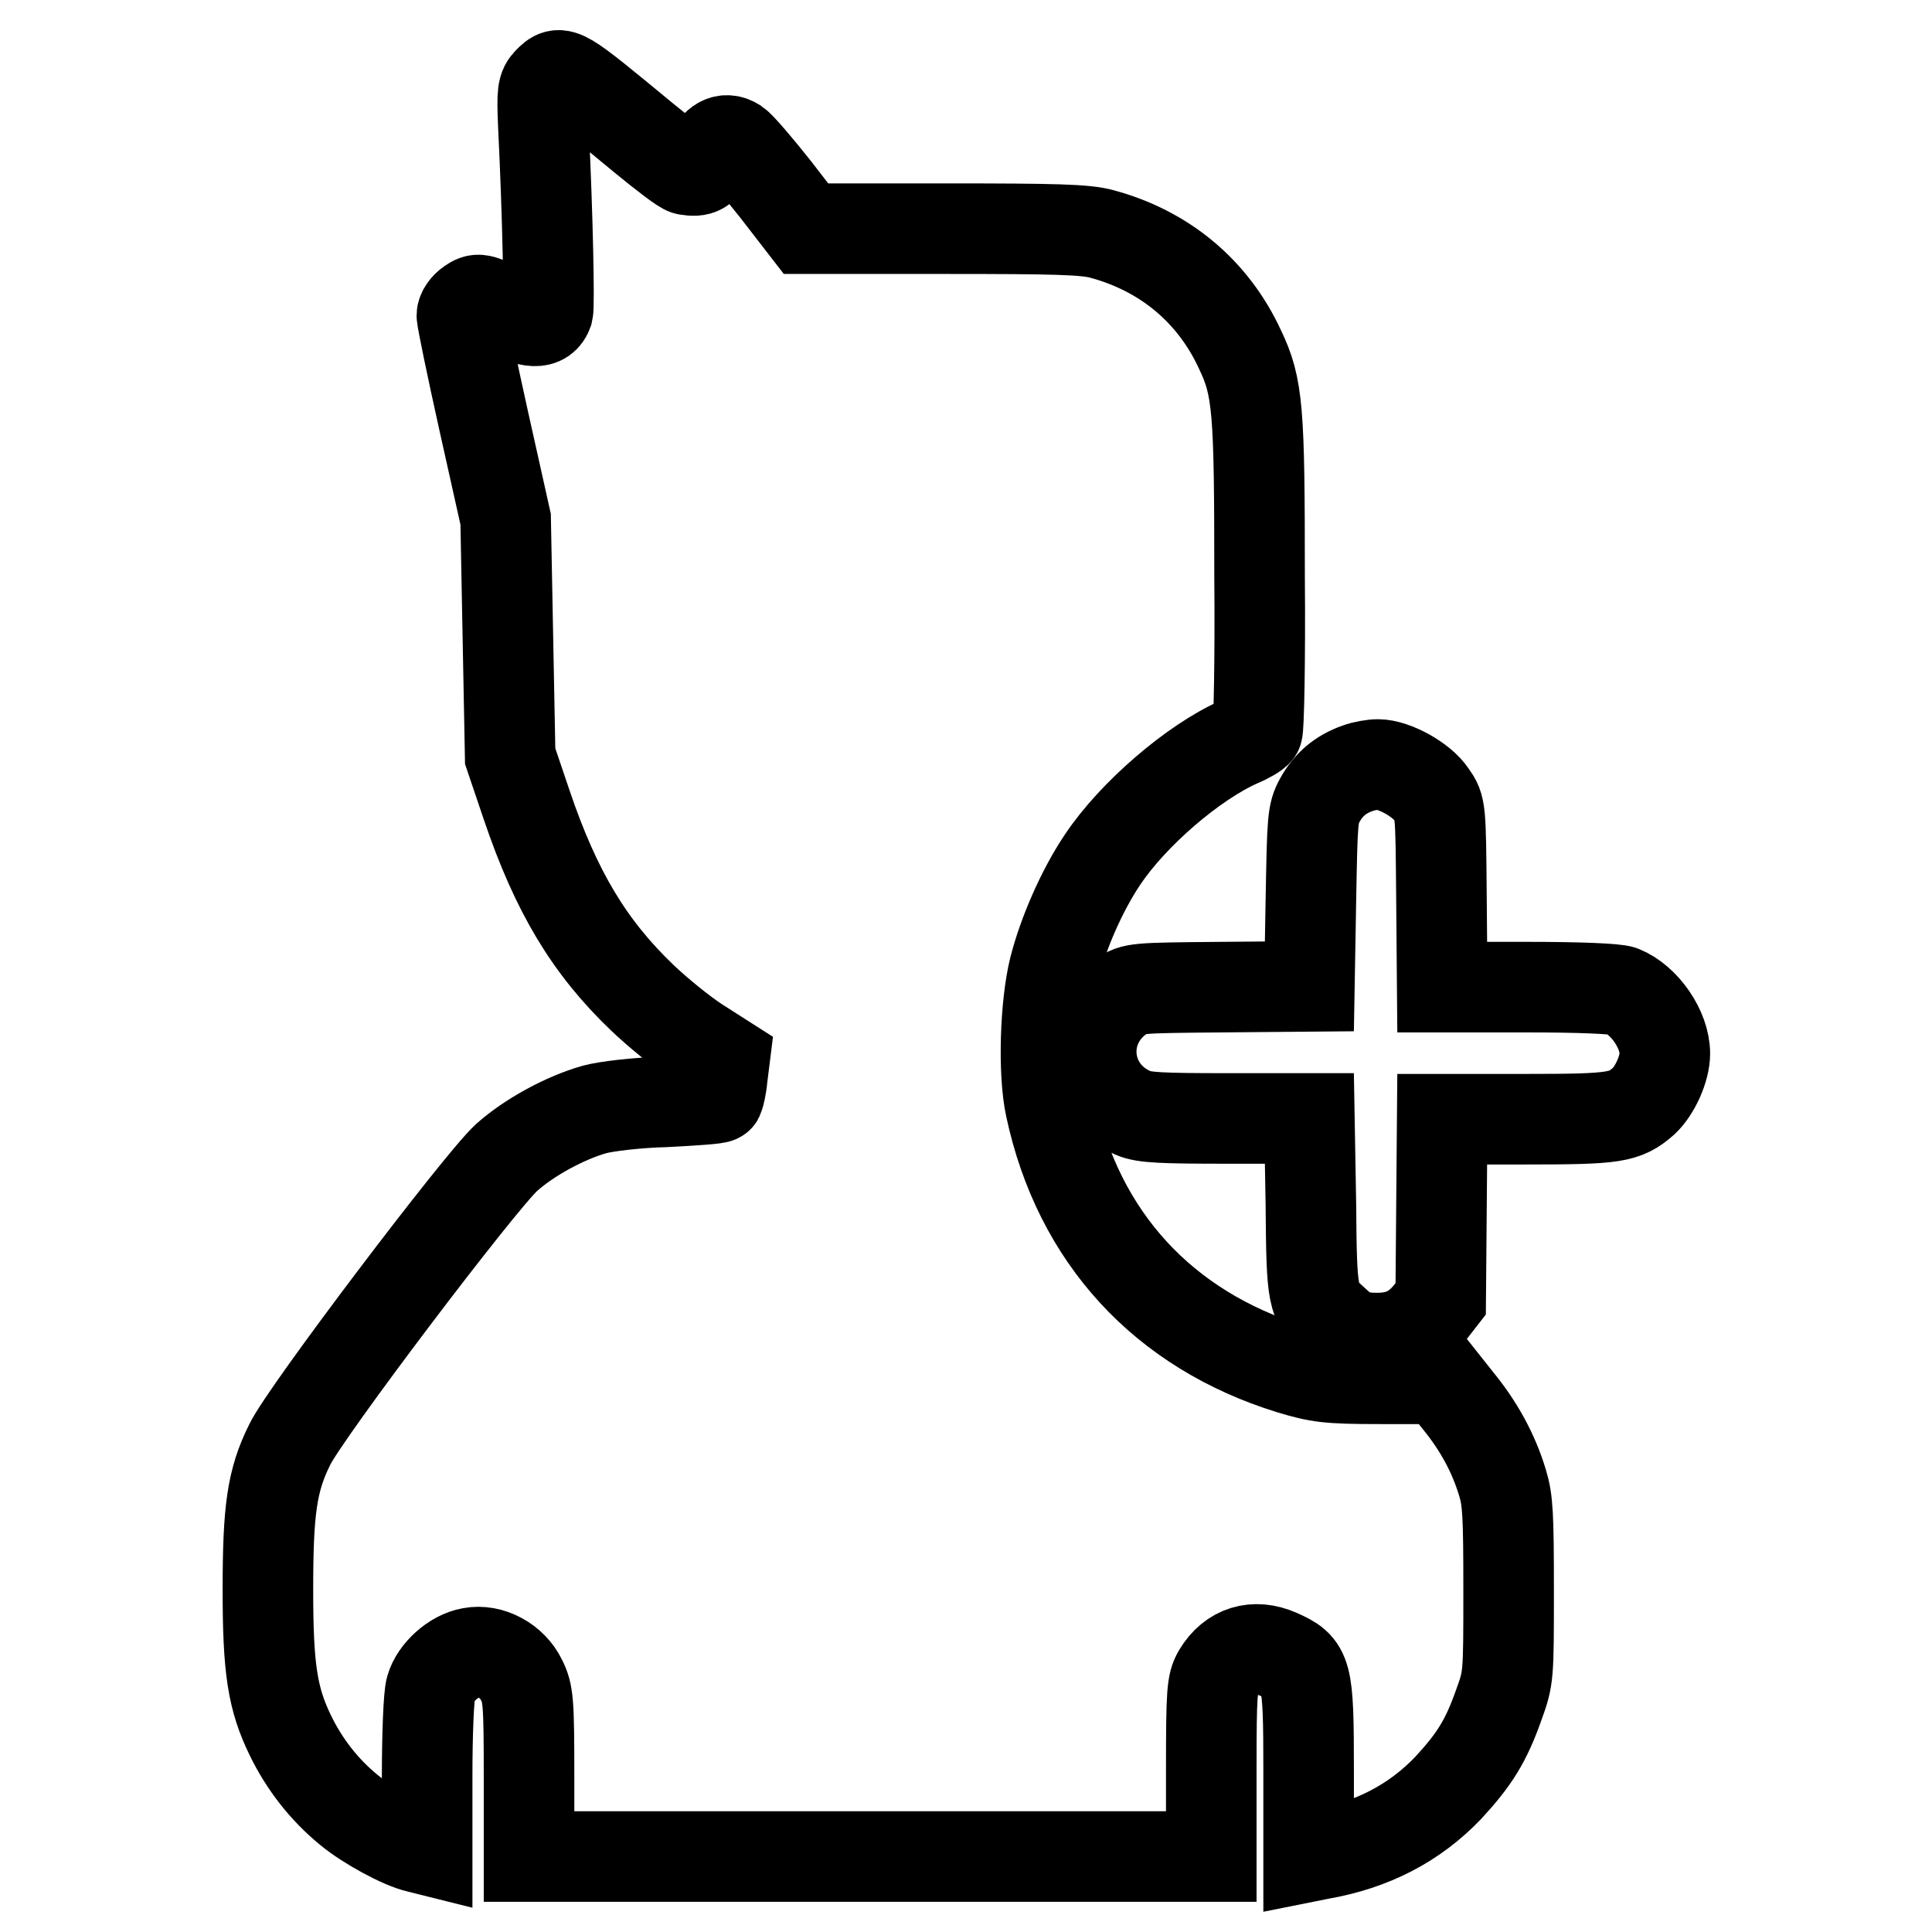<?xml version="1.0" encoding="utf-8"?>
<!-- Svg Vector Icons : http://www.onlinewebfonts.com/icon -->
<!DOCTYPE svg PUBLIC "-//W3C//DTD SVG 1.1//EN" "http://www.w3.org/Graphics/SVG/1.1/DTD/svg11.dtd">
<svg version="1.1" xmlns="http://www.w3.org/2000/svg" xmlns:xlink="http://www.w3.org/1999/xlink" x="0px" y="0px" viewBox="0 0 256 256" enable-background="new 0 0 256 256" xml:space="preserve">
<g><g><g><path stroke-width="12" fill-opacity="0" stroke="#000000"  d="M72.7,10.8c-0.8,0.8-0.9,1.4-0.7,5.9c0.6,12.2,0.8,23.8,0.6,24.6c-0.6,1.7-2.3,1.6-5.9-0.2c-3.1-1.6-3.4-1.6-4.4-0.9c-0.6,0.4-1.1,1.1-1.1,1.6c0,0.5,1.3,6.8,2.9,14l2.9,13l0.3,15.7l0.3,15.7l2.2,6.5c3.9,11.5,8.3,18.8,15.3,25.5c2.1,2,5.3,4.6,7.3,5.9l3.6,2.3l-0.3,2.4c-0.1,1.2-0.4,2.4-0.5,2.6c-0.1,0.2-3.2,0.4-7,0.6c-3.9,0.1-7.9,0.6-9.4,1c-3.9,1.1-8.7,3.7-11.7,6.4c-3.6,3.3-26.7,33.8-28.7,38c-2.4,4.8-2.9,8.8-2.9,19.3c0,10.4,0.6,14.4,3,19.3c1.8,3.7,4.4,7.1,7.7,9.8c2.4,2,7,4.5,9.2,5l1.2,0.3v-9.8c0-5.4,0.2-10.7,0.5-11.6c0.6-2.1,3-4.3,5.3-4.7c2.6-0.5,5.5,1.1,6.7,3.6c0.9,1.8,1,2.8,1,12.9V246h45.2h45.2v-11.4c0-10.5,0.1-11.5,0.9-12.9c1.8-3,4.8-3.9,8-2.5c3.8,1.7,4,2.2,4,15.4V246l1.5-0.3c6.9-1.2,12.5-4.1,17-8.8c3.5-3.8,5-6.2,6.7-11c1.3-3.6,1.3-3.7,1.3-15.2c0-9.9-0.1-11.9-0.8-14.2c-1.2-4-3.2-7.6-5.9-10.9l-2.3-2.9l-7.9,0c-7.2,0-8.3-0.2-12-1.3c-16.8-5.2-28.1-17.4-31.8-34.7c-1-4.6-0.7-13.6,0.5-18.4c1.2-4.7,3.7-10.4,6.4-14.4c4-6,12-12.9,18.1-15.6c1.2-0.5,2.2-1.1,2.4-1.4c0.2-0.2,0.4-9.5,0.3-20.5c0-22.1-0.2-25.1-2.6-30.1c-3.6-7.8-10.1-13.1-18.3-15.3c-2.2-0.6-6-0.7-21-0.7h-18.2l-4.1-5.3c-2.3-2.9-4.6-5.6-5.2-6c-1.4-0.9-2.7-0.2-3.6,1.9c-0.6,1.5-1.2,1.9-2.9,1.6c-0.4,0-3-2-5.8-4.3C74.3,9.2,74.3,9.2,72.7,10.8z"/><path stroke-width="12" fill-opacity="0" stroke="#000000"  d="M179.9,101.8c-2.3,0.8-3.9,2.2-5,4.2c-1,1.8-1,2.6-1.2,13.3l-0.2,11.4l-11.6,0.1c-11.4,0.1-11.7,0.1-13.3,1.2c-6,4.1-5.1,12.7,1.6,15.5c1.4,0.6,3.8,0.7,12.5,0.7h10.8l0.2,11.4c0.1,12.4,0.2,12.9,3,15.4c1.9,1.8,3,2.3,5.8,2.3c3,0,5.1-1,7-3.4l1.4-1.8l0.1-11.9l0.1-11.9h11.1c11.8,0,13.1-0.2,15.6-2.4c1.5-1.4,2.8-4.3,2.8-6.3c0-3.2-2.7-7.1-5.7-8.3c-0.8-0.3-5.7-0.5-12.5-0.5h-11.3l-0.1-11.9c-0.1-11.8-0.1-11.9-1.3-13.6c-1.3-2-5-4-7.1-4C181.9,101.3,180.7,101.5,179.9,101.8z"/></g></g></g>
</svg>